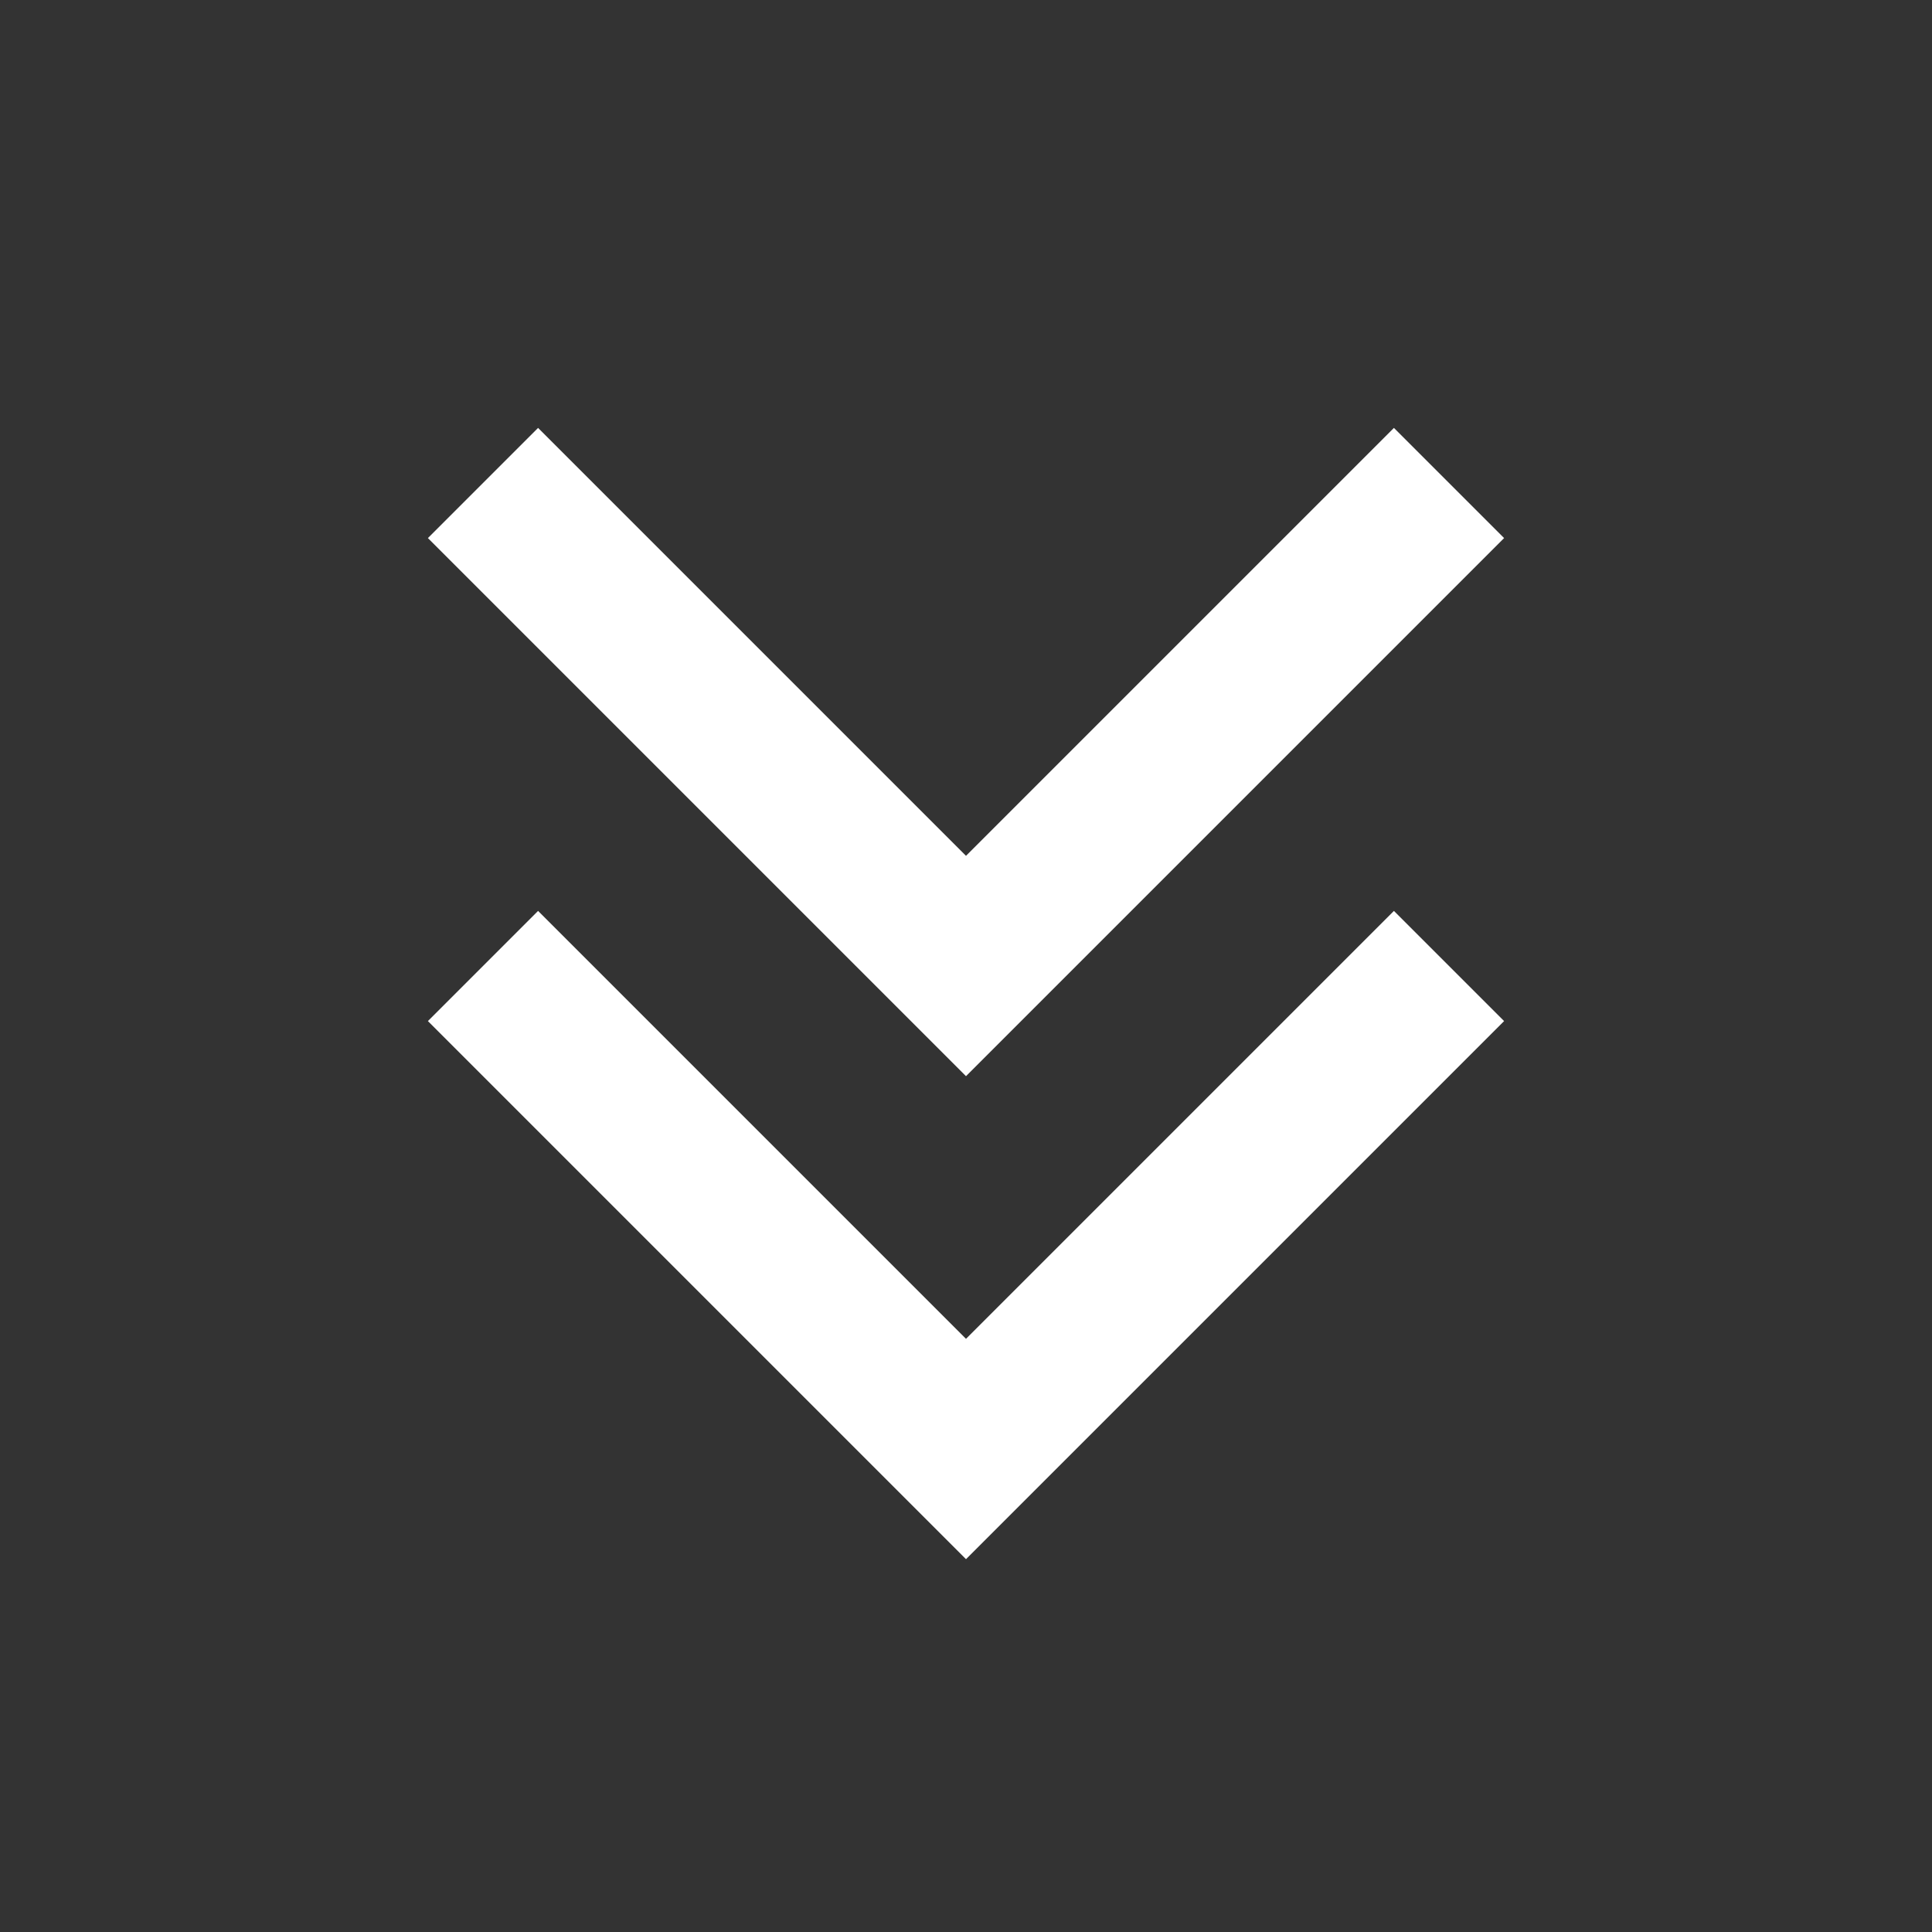 <svg width="62" height="62" viewBox="0 0 62 62" fill="none" xmlns="http://www.w3.org/2000/svg">
<rect x="0" y="0" width="62" height="62" fill="#333333" stroke="none"/>
<path d="M46.5 31L31 46.5L15.5 31" stroke="white" stroke-width="5"/>
<path d="M46.5 15.5L31 31L15.5 15.5" stroke="white" stroke-width="5"/>
</svg>
